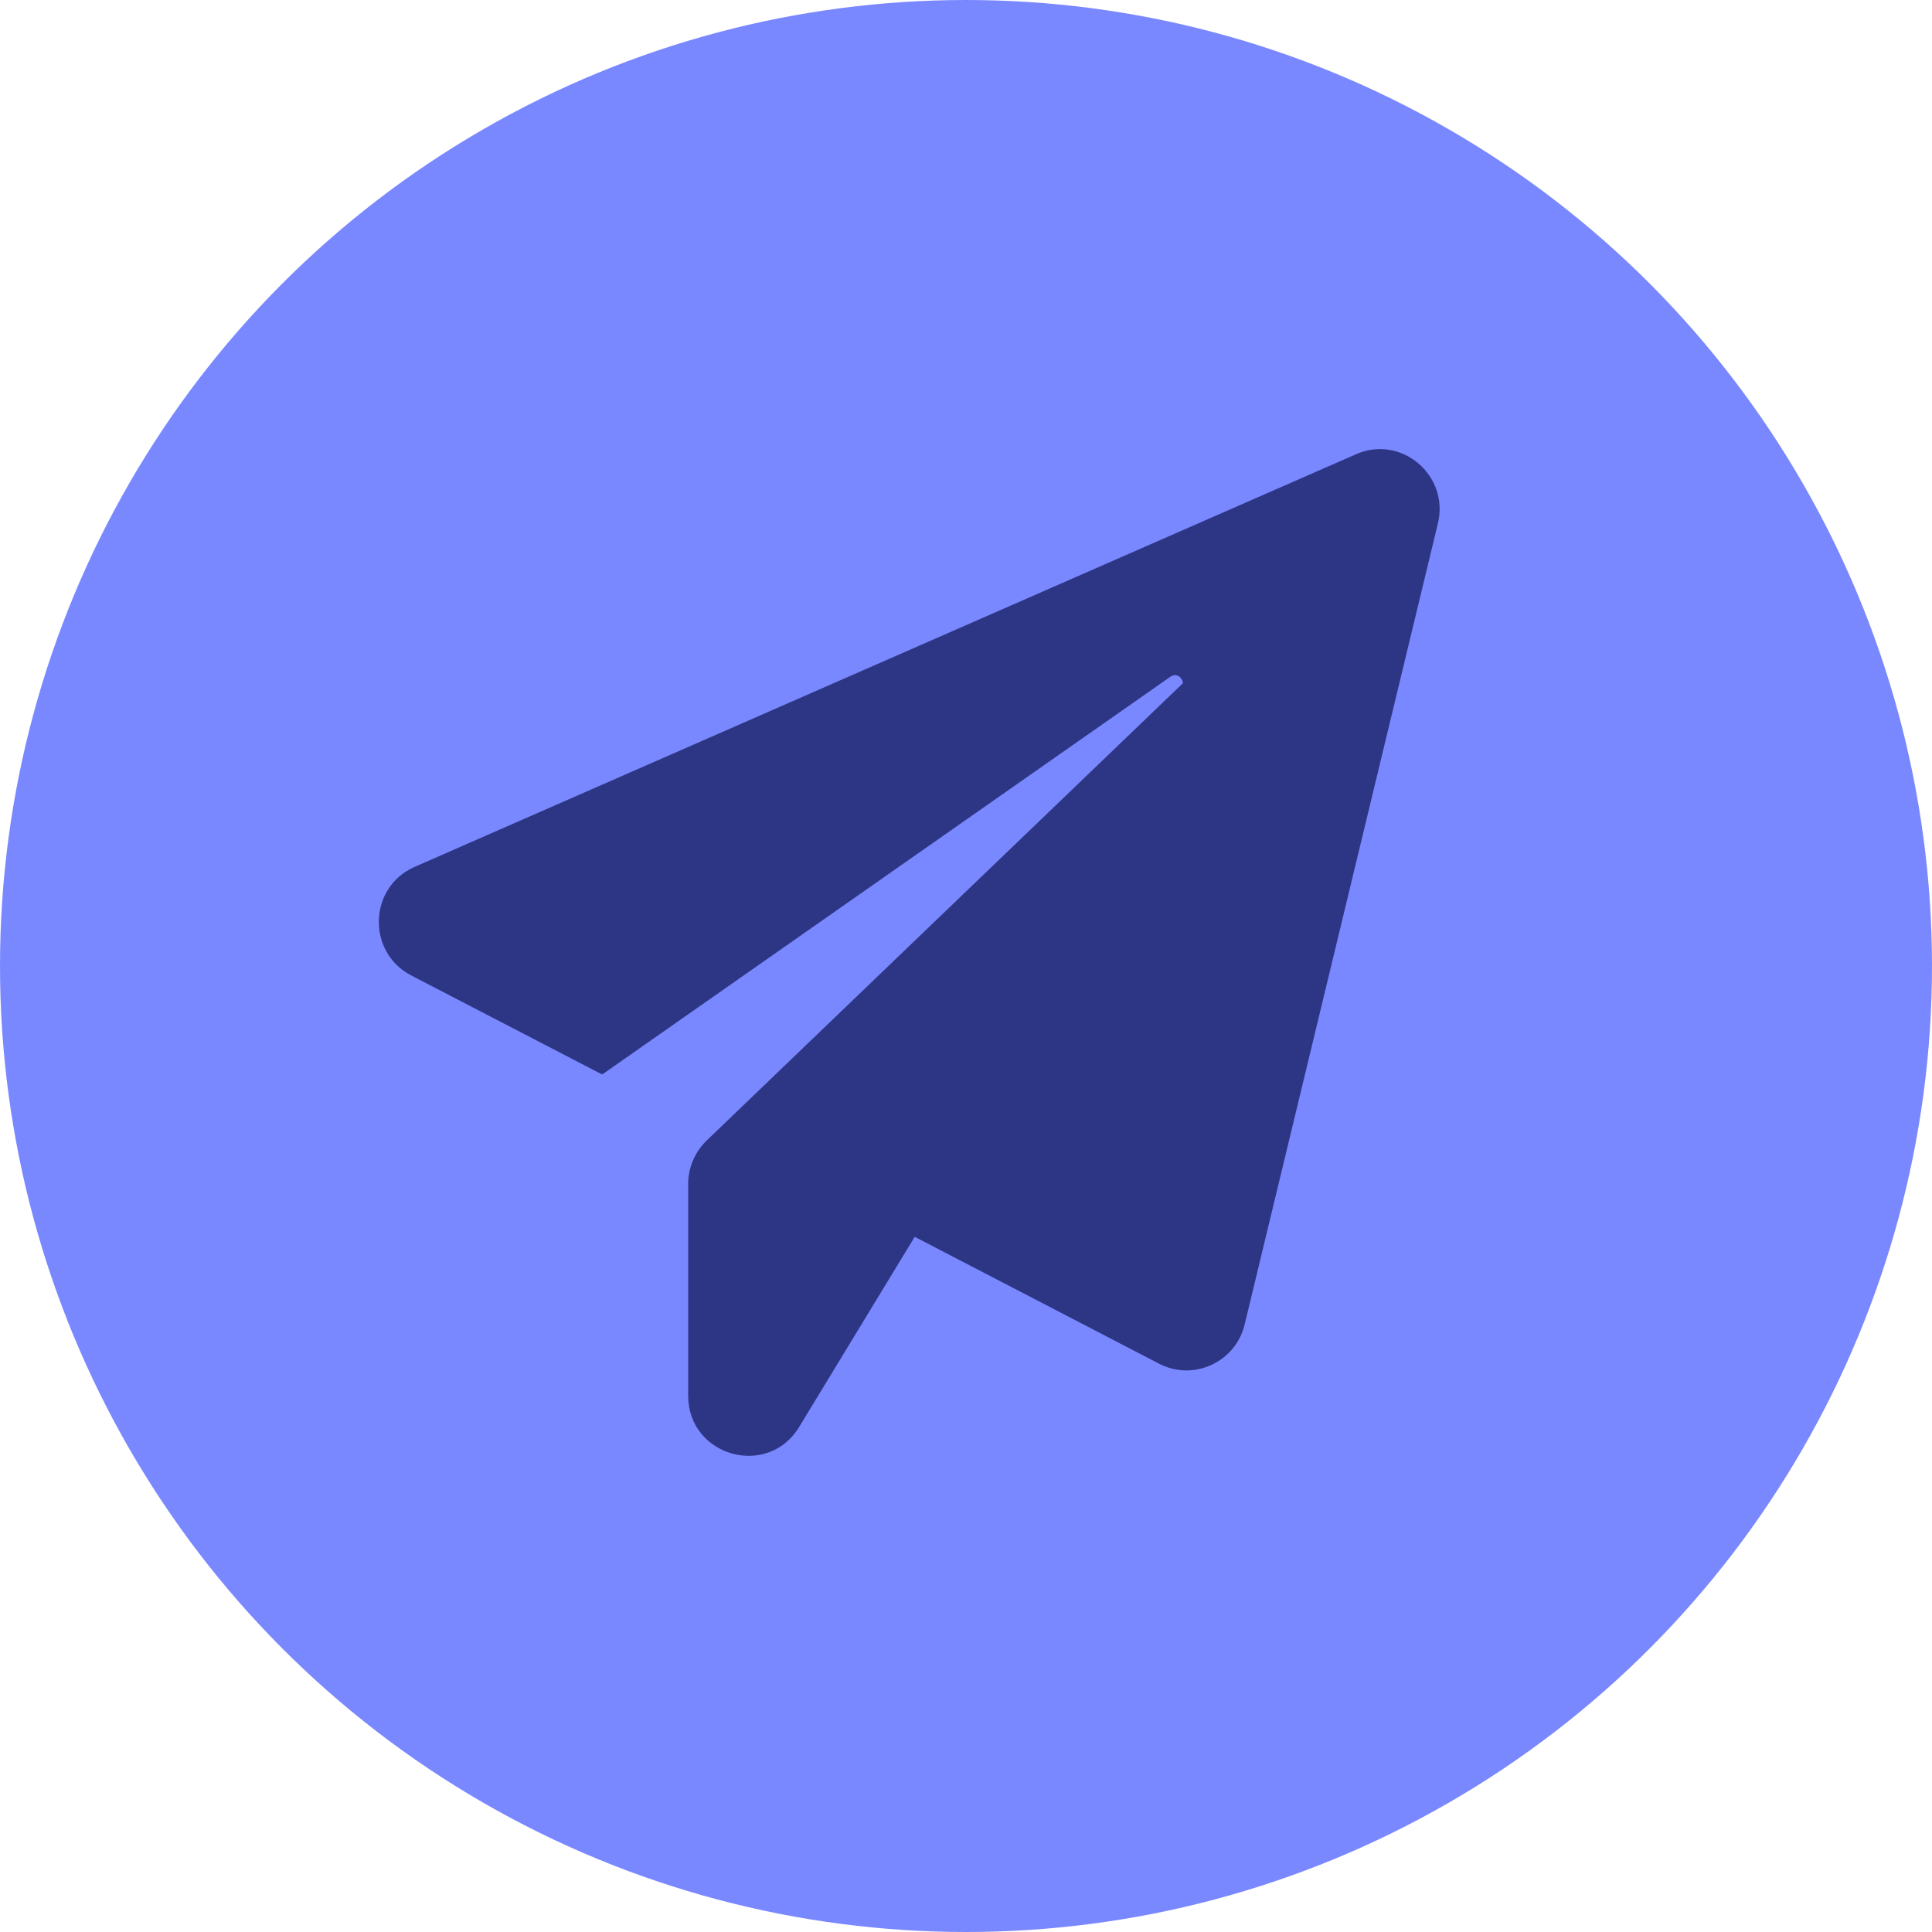 <?xml version="1.0" encoding="UTF-8"?> <svg xmlns="http://www.w3.org/2000/svg" width="51" height="51" viewBox="0 0 51 51" fill="none"><circle cx="25.5" cy="25.5" r="25.5" fill="#7A88FF"></circle><path d="M37.956 13.821L32.856 34.963C32.616 35.958 31.506 36.471 30.596 35.998L24.146 32.649L21.096 37.668C20.266 39.036 18.166 38.443 18.166 36.843V31.251C18.166 30.819 18.346 30.406 18.656 30.105L31.226 18.035C31.216 17.884 31.056 17.753 30.896 17.864L15.896 28.364L10.856 25.75C9.676 25.136 9.726 23.416 10.946 22.883L35.796 11.99C36.986 11.467 38.266 12.543 37.956 13.821Z" fill="#2D3685"></path></svg> 
